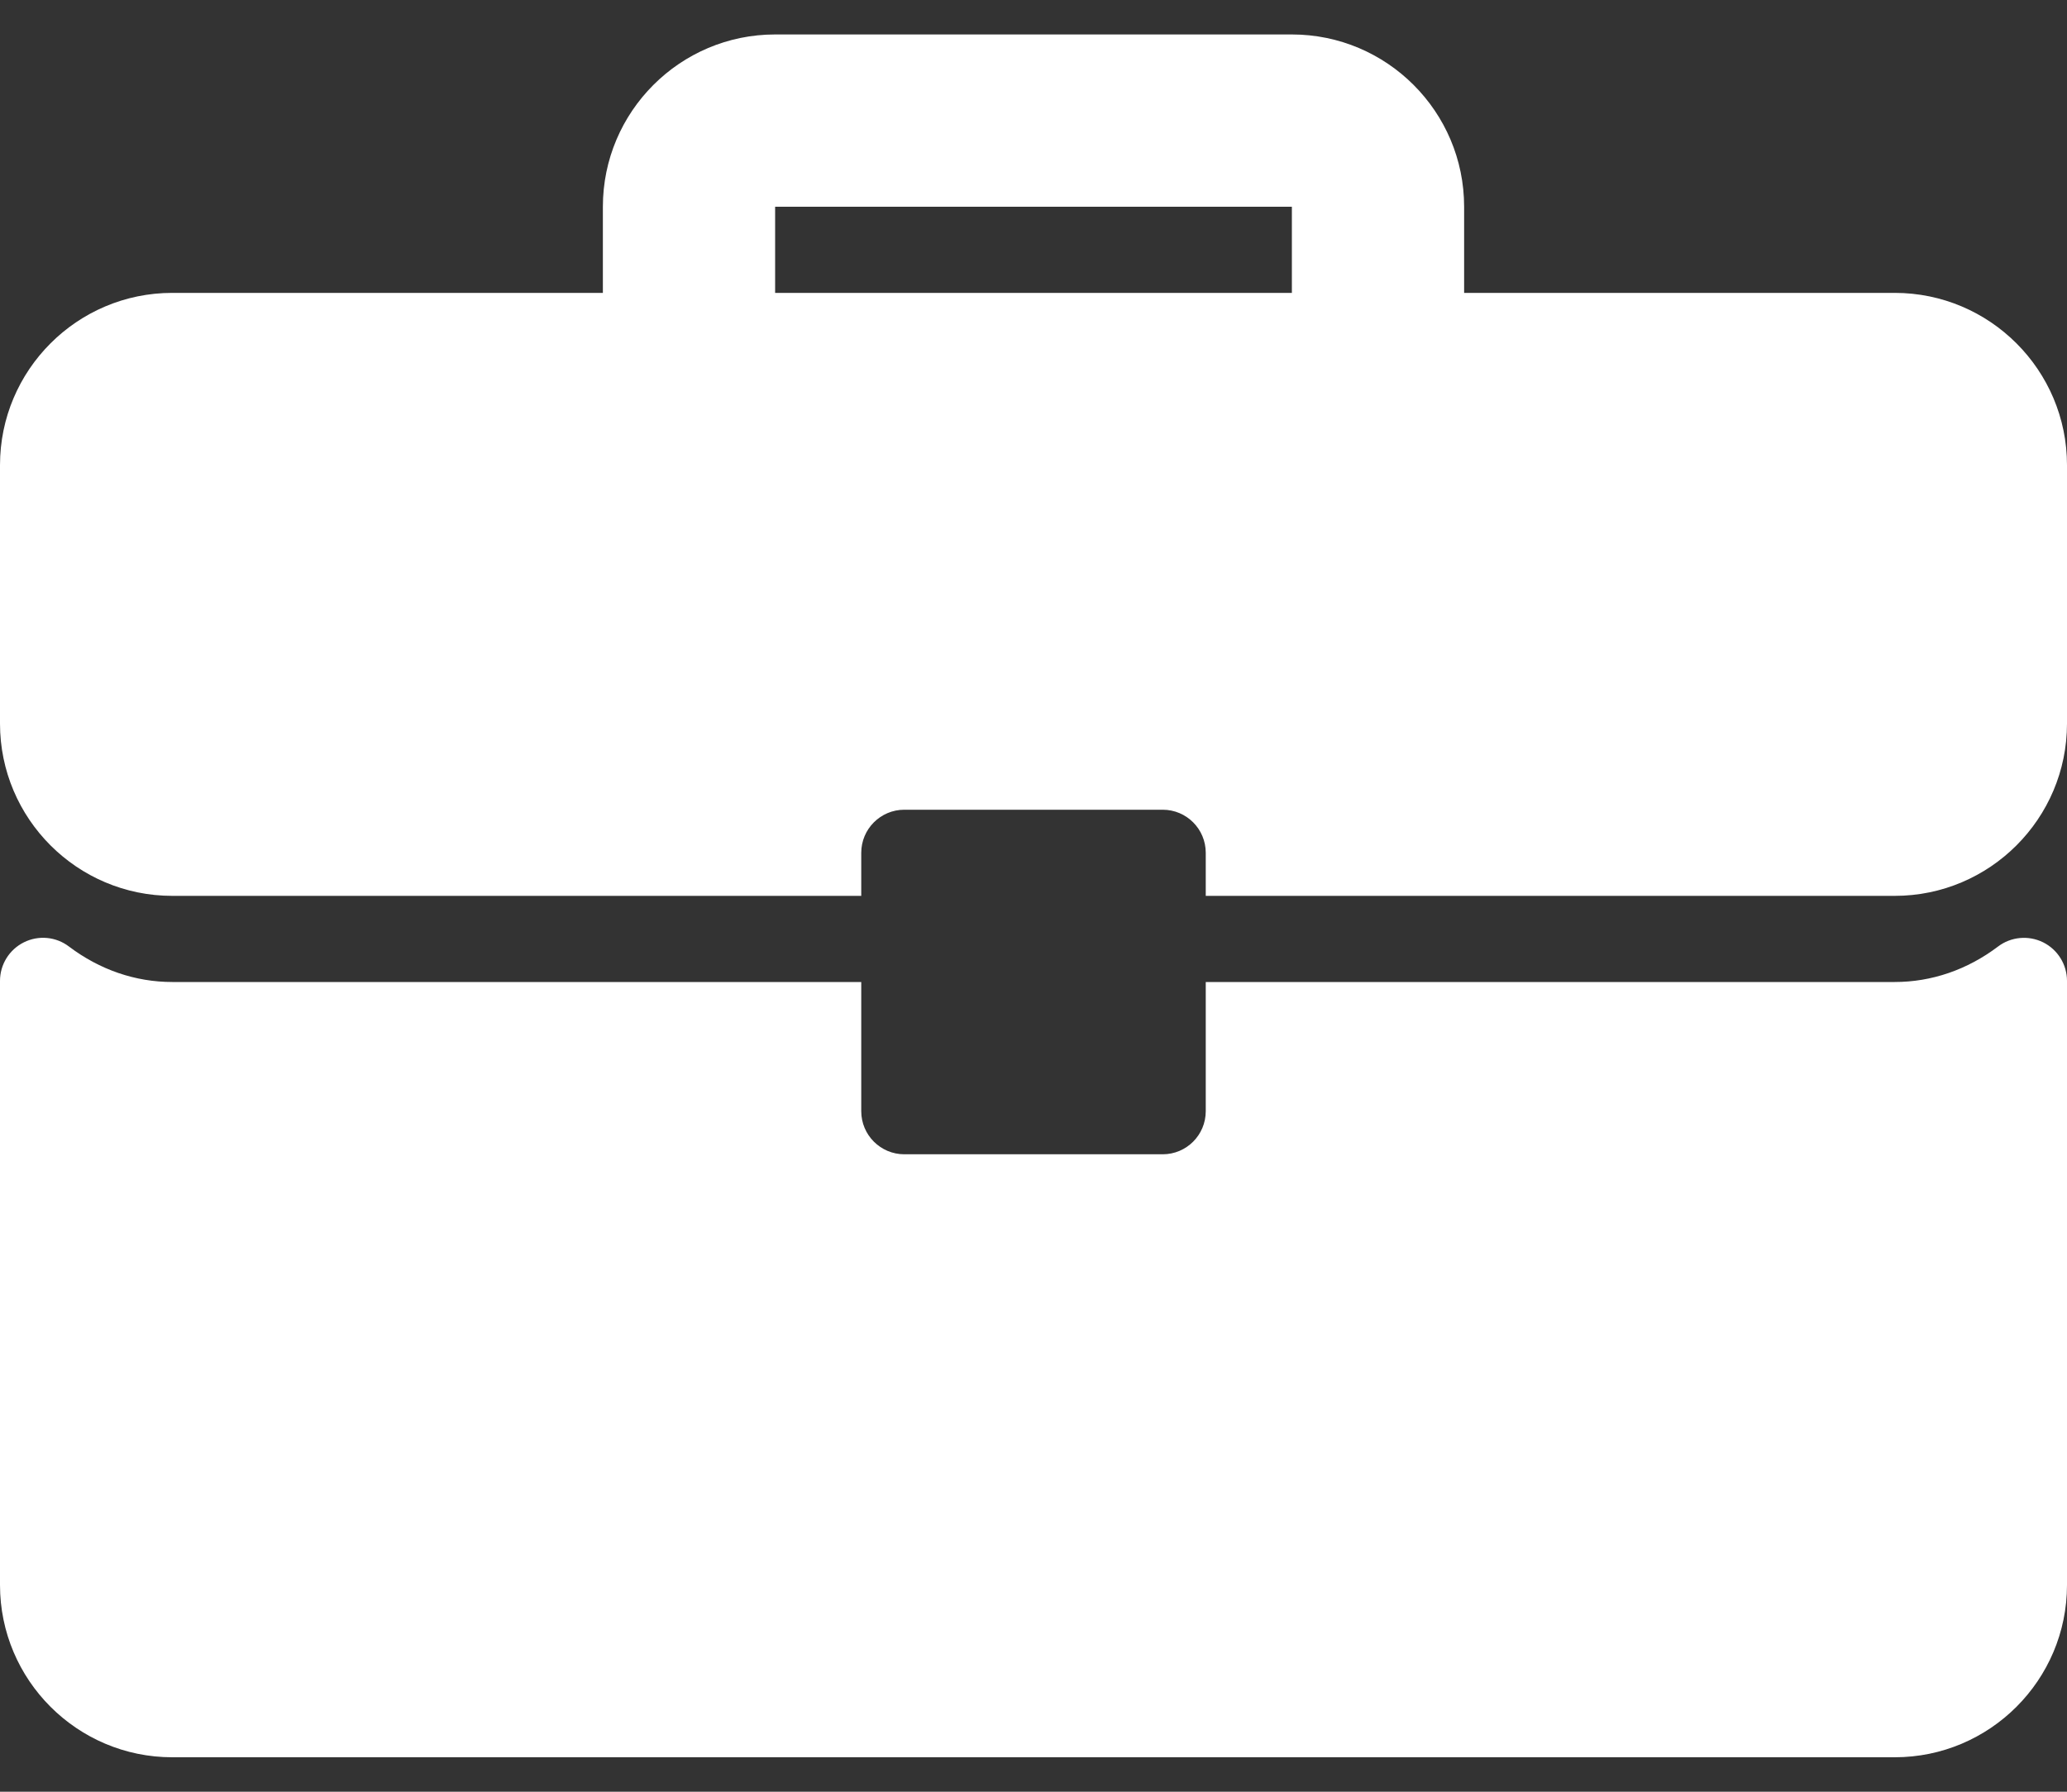 <svg width="30" height="26" viewBox="0 0 30 26" fill="none" xmlns="http://www.w3.org/2000/svg">
<rect x="0" y="0" width="30" height="26" fill="#333333" stroke="none"/>
<path d="M27.5 4.25H21.25V3C21.25 1.621 20.129 0.5 18.75 0.5H11.25C9.871 0.5 8.75 1.621 8.75 3V4.25H2.5C1.121 4.25 0 5.371 0 6.75V10.5C0 11.879 1.121 13 2.5 13H12.5V12.375C12.5 12.03 12.78 11.75 13.125 11.75H16.875C17.221 11.75 17.5 12.03 17.5 12.375V13H27.5C28.879 13 30 11.879 30 10.5V6.75C30 5.371 28.879 4.25 27.5 4.25ZM18.75 4.25H11.25V3H18.75V4.25Z" fill="white"/>
<path d="M29.653 13.674C29.44 13.569 29.186 13.593 28.998 13.736C28.553 14.072 28.036 14.25 27.5 14.25H17.5V16.125C17.5 16.47 17.221 16.75 16.875 16.75H13.125C12.78 16.75 12.5 16.47 12.5 16.125V14.25H2.5C1.964 14.25 1.447 14.072 1.002 13.736C0.814 13.592 0.56 13.568 0.347 13.674C0.134 13.78 0 13.997 0 14.234V23C0 24.379 1.121 25.5 2.5 25.5H27.5C28.879 25.5 30 24.379 30 23V14.234C30 13.997 29.866 13.78 29.653 13.674Z" fill="white"/>
</svg>
